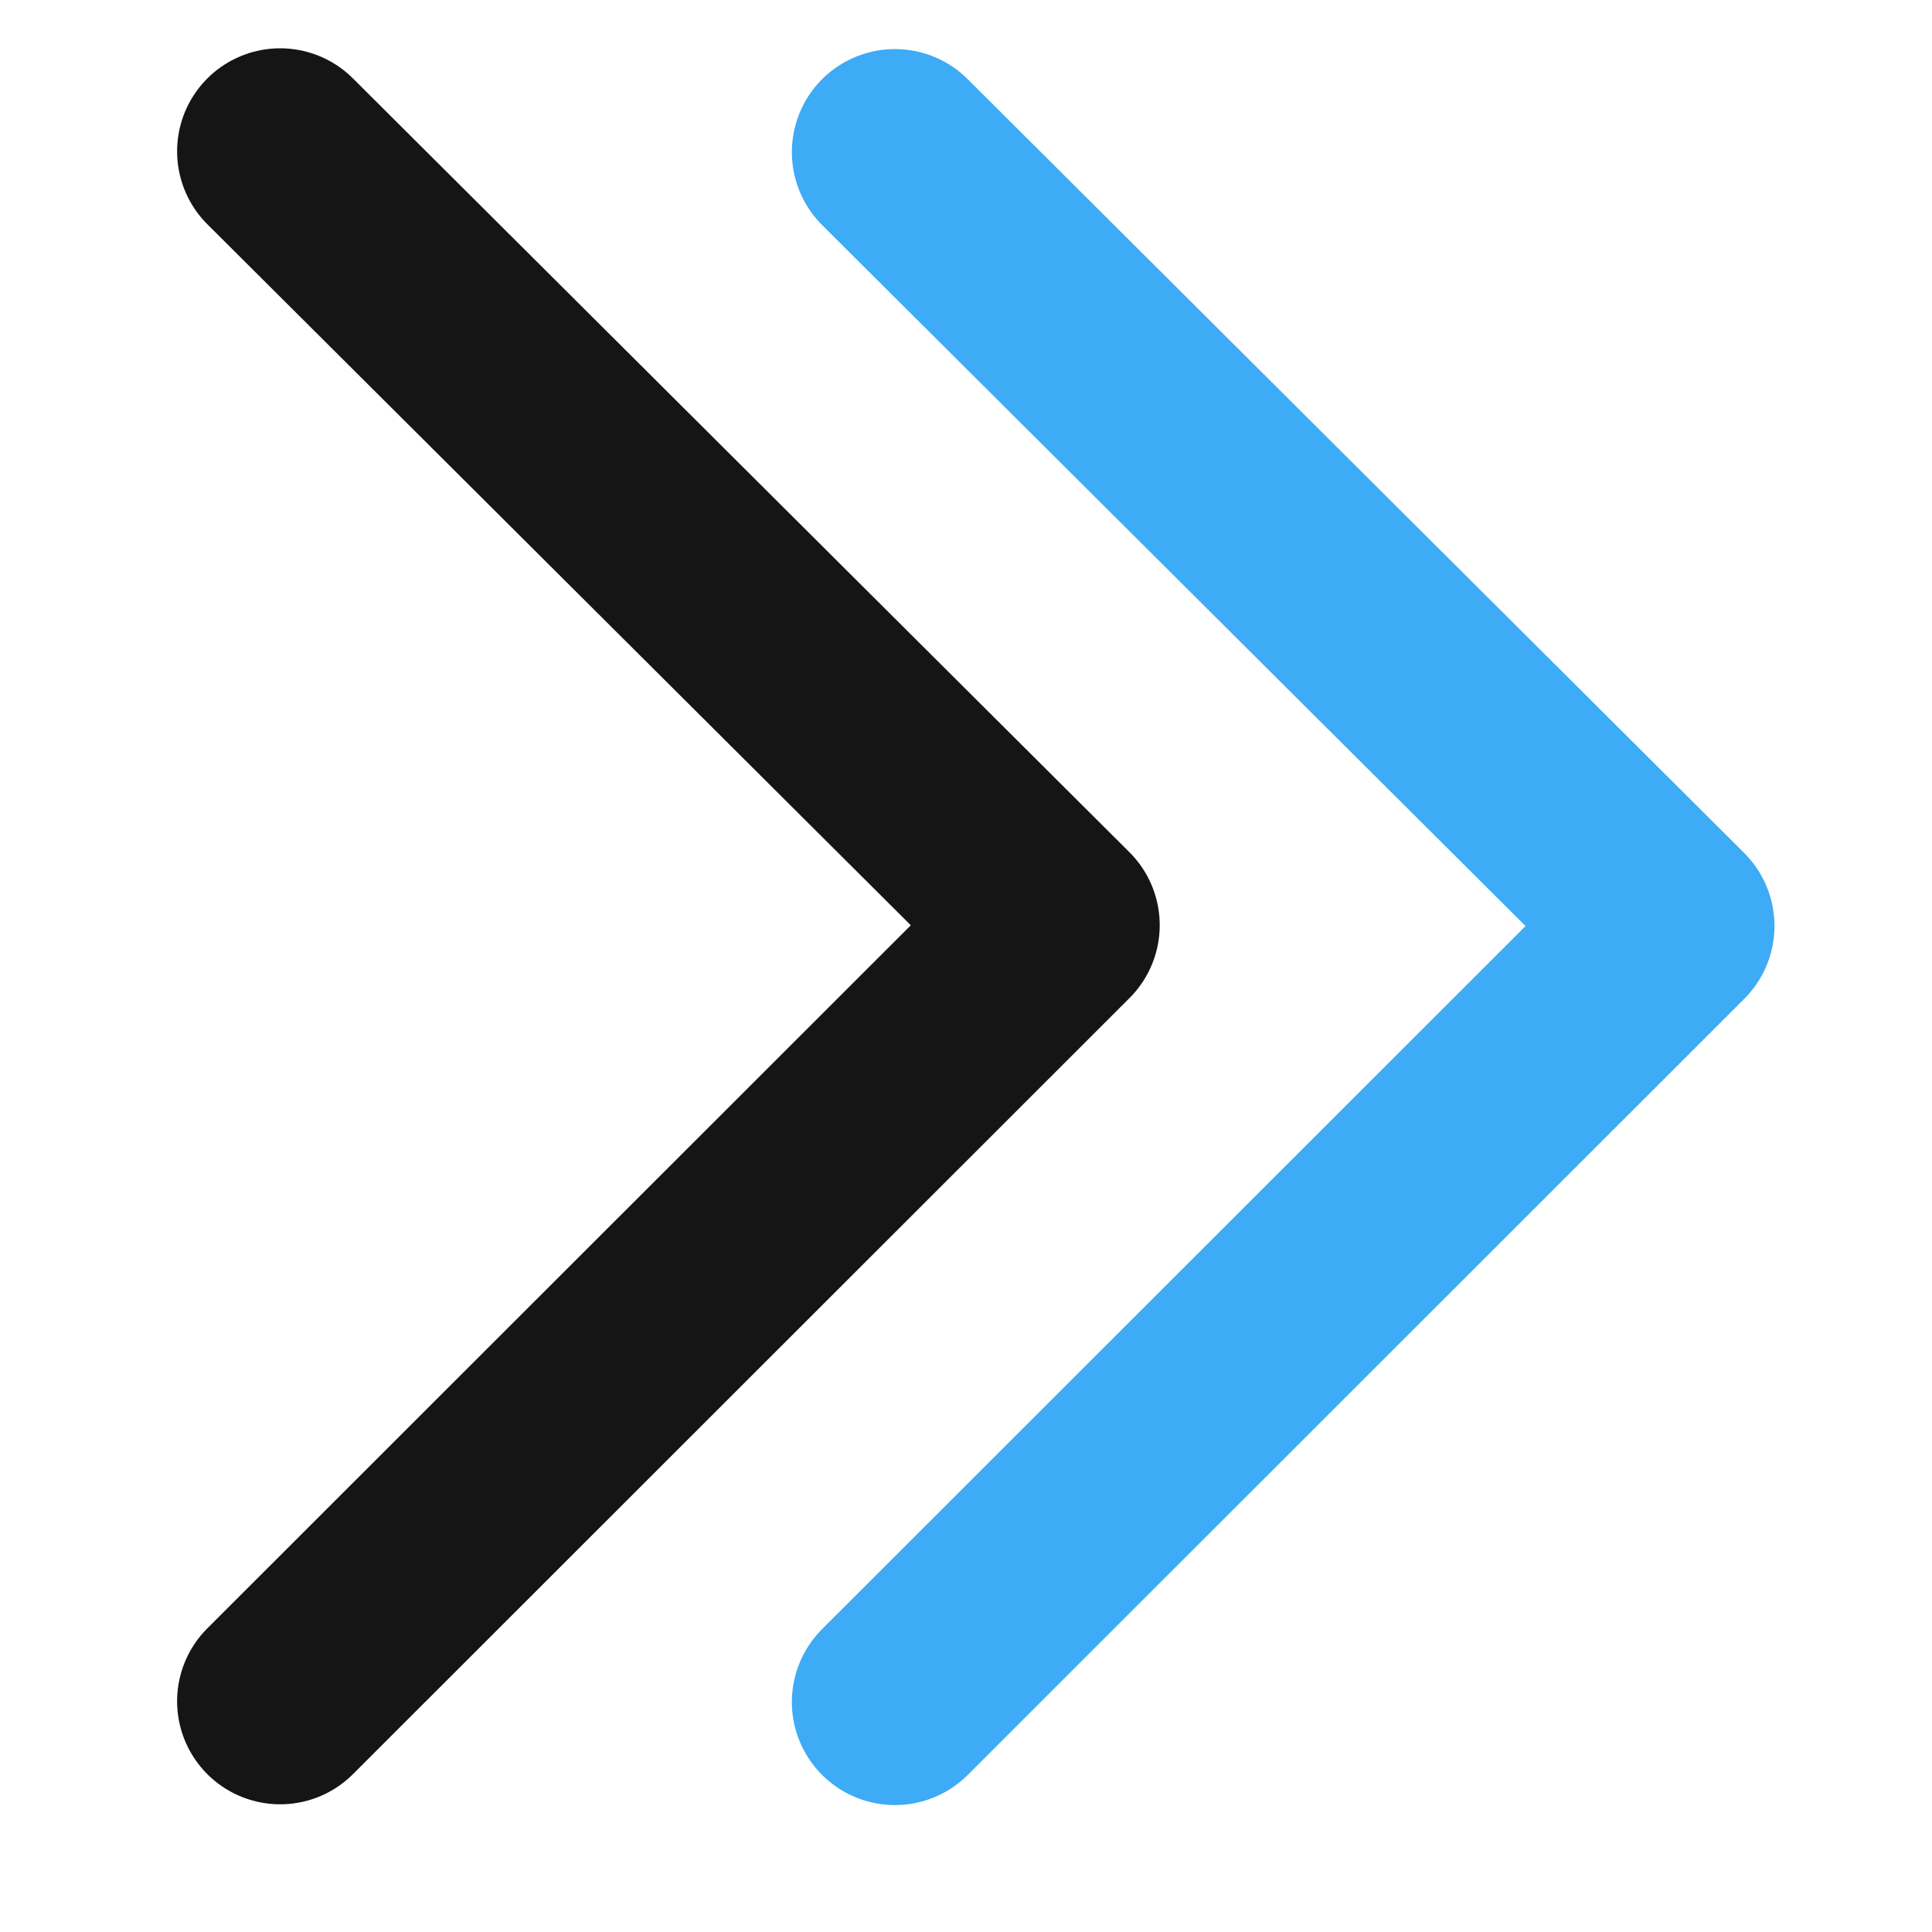 <?xml version="1.0" encoding="UTF-8"?><svg id="Layer_1" xmlns="http://www.w3.org/2000/svg" viewBox="0 0 300 300"><defs><style>.cls-1{stroke:#3dabf5;}.cls-1,.cls-2{fill:none;stroke-linecap:round;stroke-linejoin:round;stroke-width:32px;}.cls-2{stroke:#151515;}</style></defs><polyline class="cls-2" points="43.5 23.5 164.08 143.66 43.5 264.17"/><polyline class="cls-1" points="138.96 23.62 259.54 143.78 138.96 264.29"/></svg>